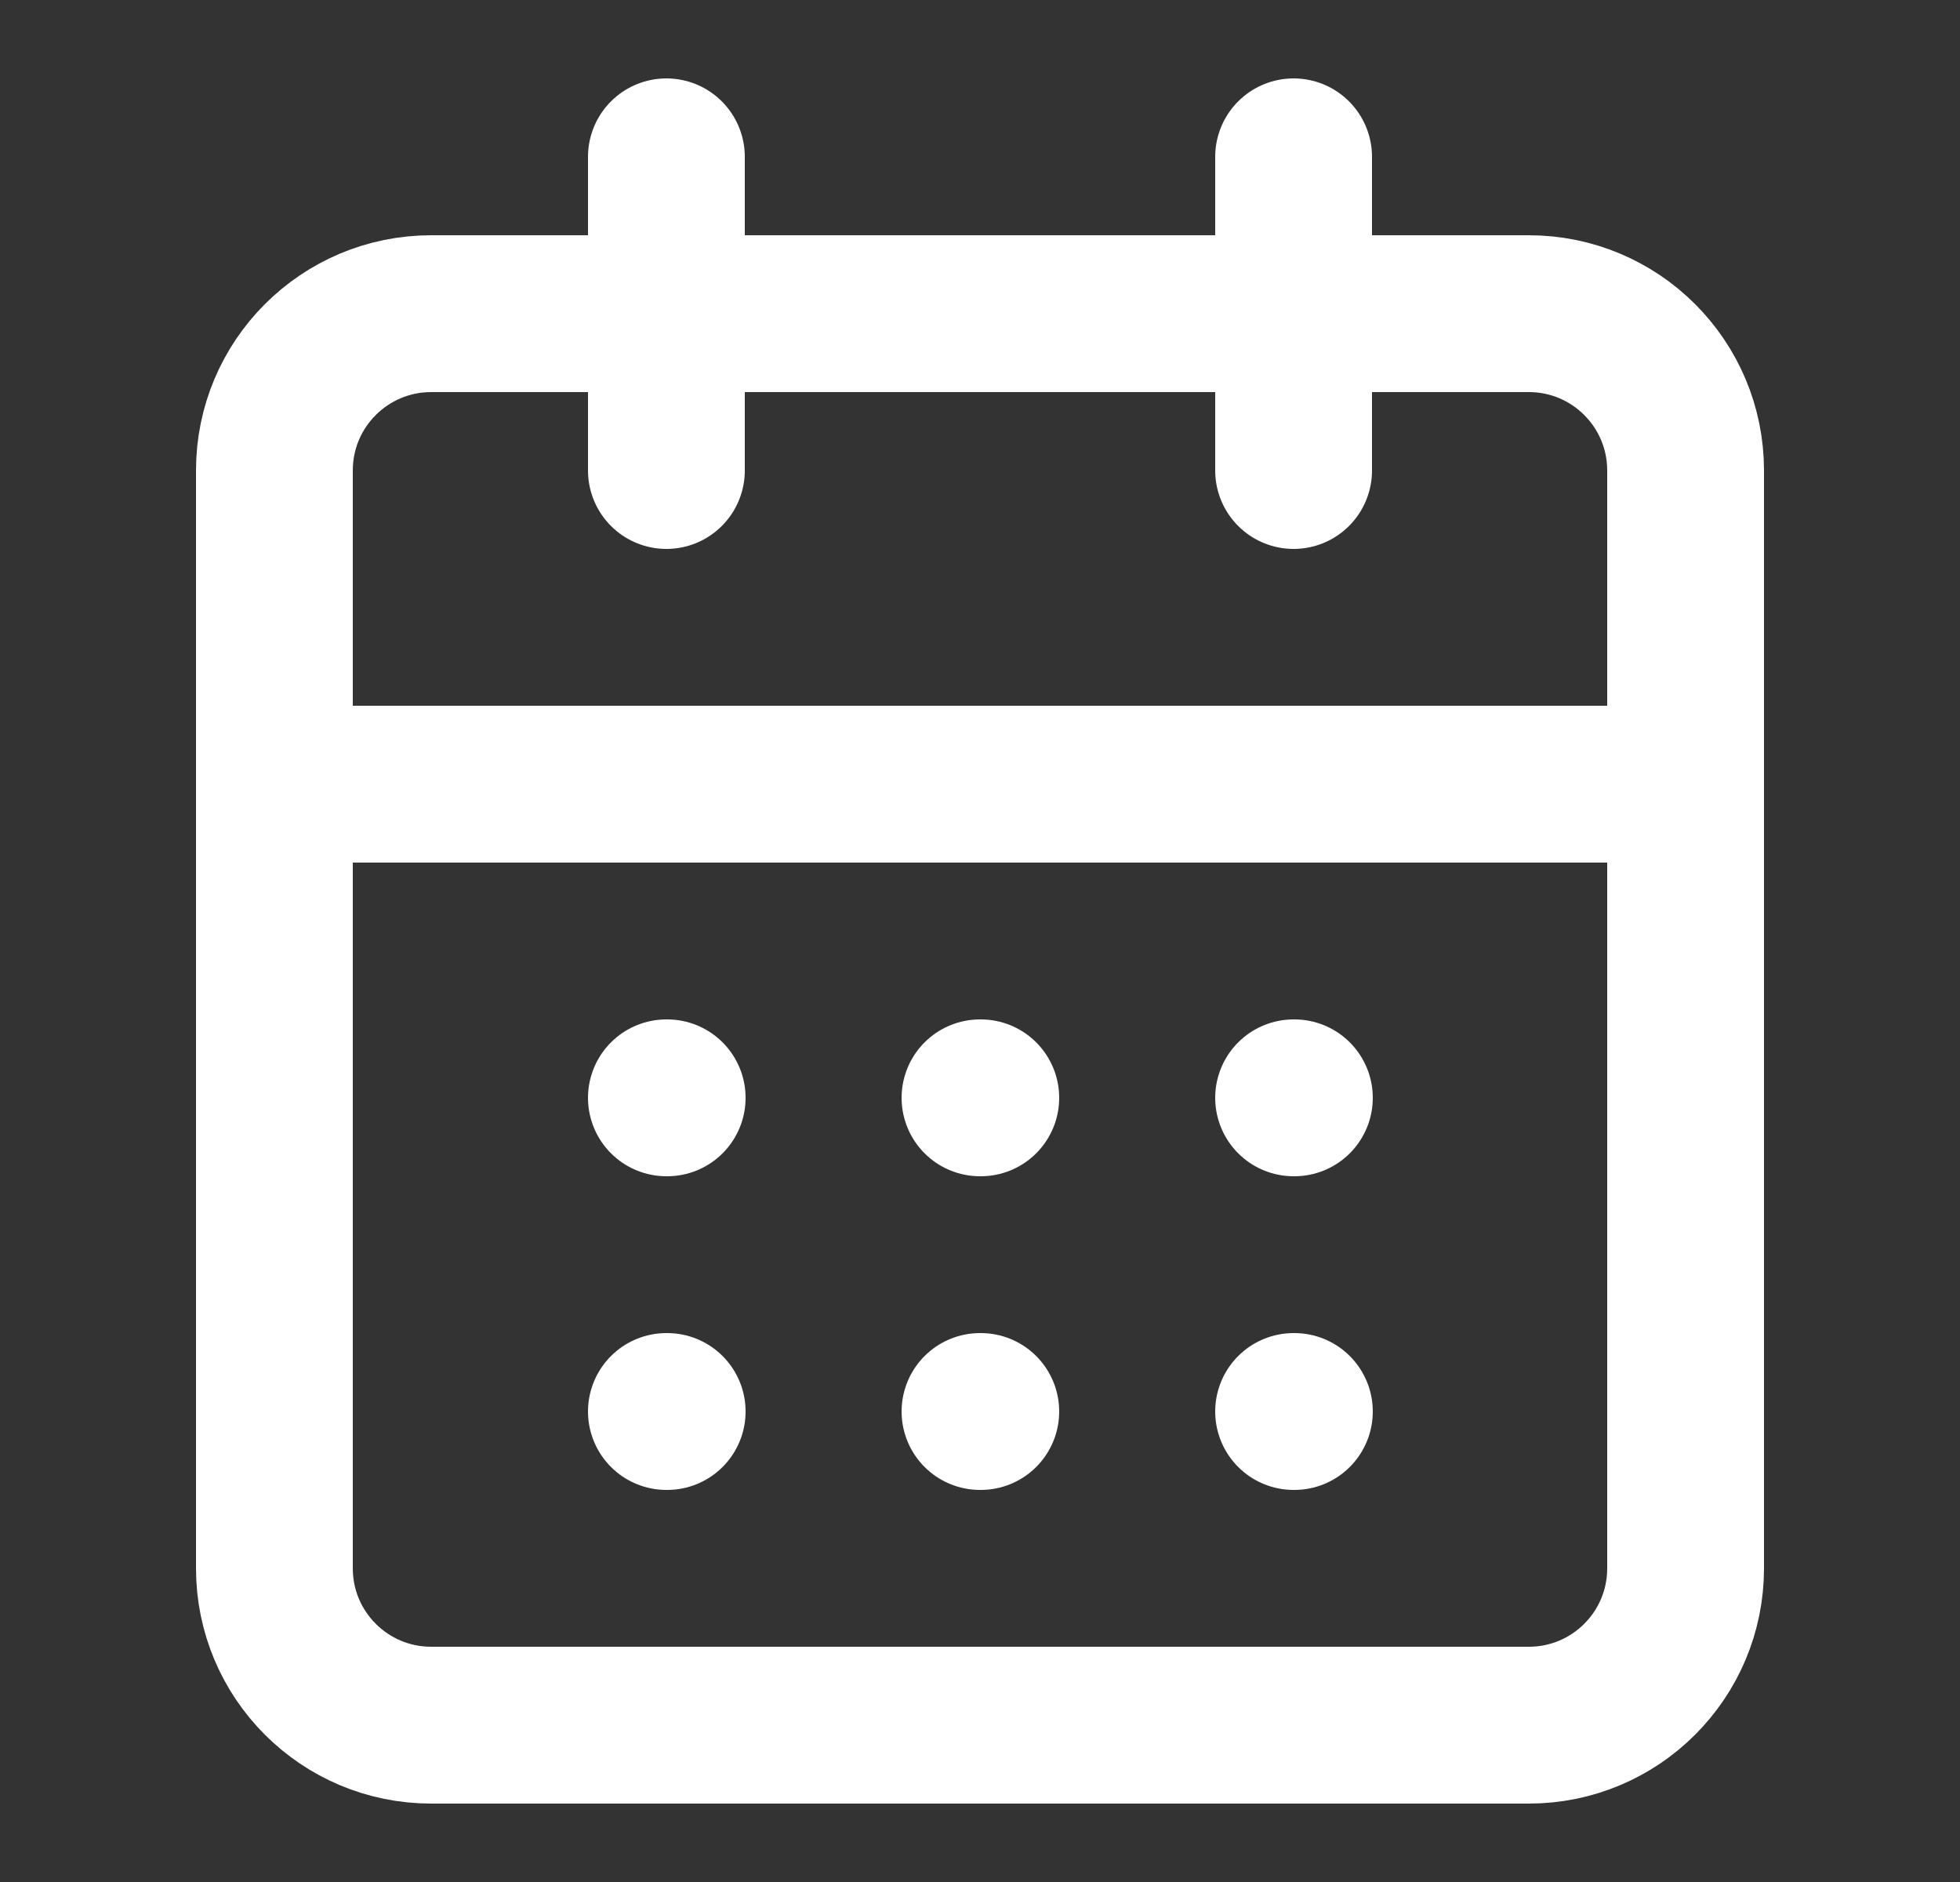 <svg width="25" height="24" viewBox="0 0 25 24" fill="none" xmlns="http://www.w3.org/2000/svg">
<rect x="0" y="0" width="25" height="24" fill="#333333" stroke="none"/>
<path d="M19.5 4H5.5C4.395 4 3.5 4.895 3.5 6V20C3.5 21.105 4.395 22 5.5 22H19.5C20.605 22 21.5 21.105 21.5 20V6C21.5 4.895 20.605 4 19.5 4Z" stroke="white" stroke-width="2" stroke-linecap="round" stroke-linejoin="round"/>
<path d="M16.5 2V6" stroke="white" stroke-width="2" stroke-linecap="round" stroke-linejoin="round"/>
<path d="M8.5 2V6" stroke="white" stroke-width="2" stroke-linecap="round" stroke-linejoin="round"/>
<path d="M3.5 10H21.5" stroke="white" stroke-width="2" stroke-linecap="round" stroke-linejoin="round"/>
<path d="M8.5 14H8.51" stroke="white" stroke-width="2" stroke-linecap="round" stroke-linejoin="round"/>
<path d="M12.5 14H12.51" stroke="white" stroke-width="2" stroke-linecap="round" stroke-linejoin="round"/>
<path d="M16.5 14H16.51" stroke="white" stroke-width="2" stroke-linecap="round" stroke-linejoin="round"/>
<path d="M8.5 18H8.51" stroke="white" stroke-width="2" stroke-linecap="round" stroke-linejoin="round"/>
<path d="M12.5 18H12.51" stroke="white" stroke-width="2" stroke-linecap="round" stroke-linejoin="round"/>
<path d="M16.5 18H16.51" stroke="white" stroke-width="2" stroke-linecap="round" stroke-linejoin="round"/>
</svg>
